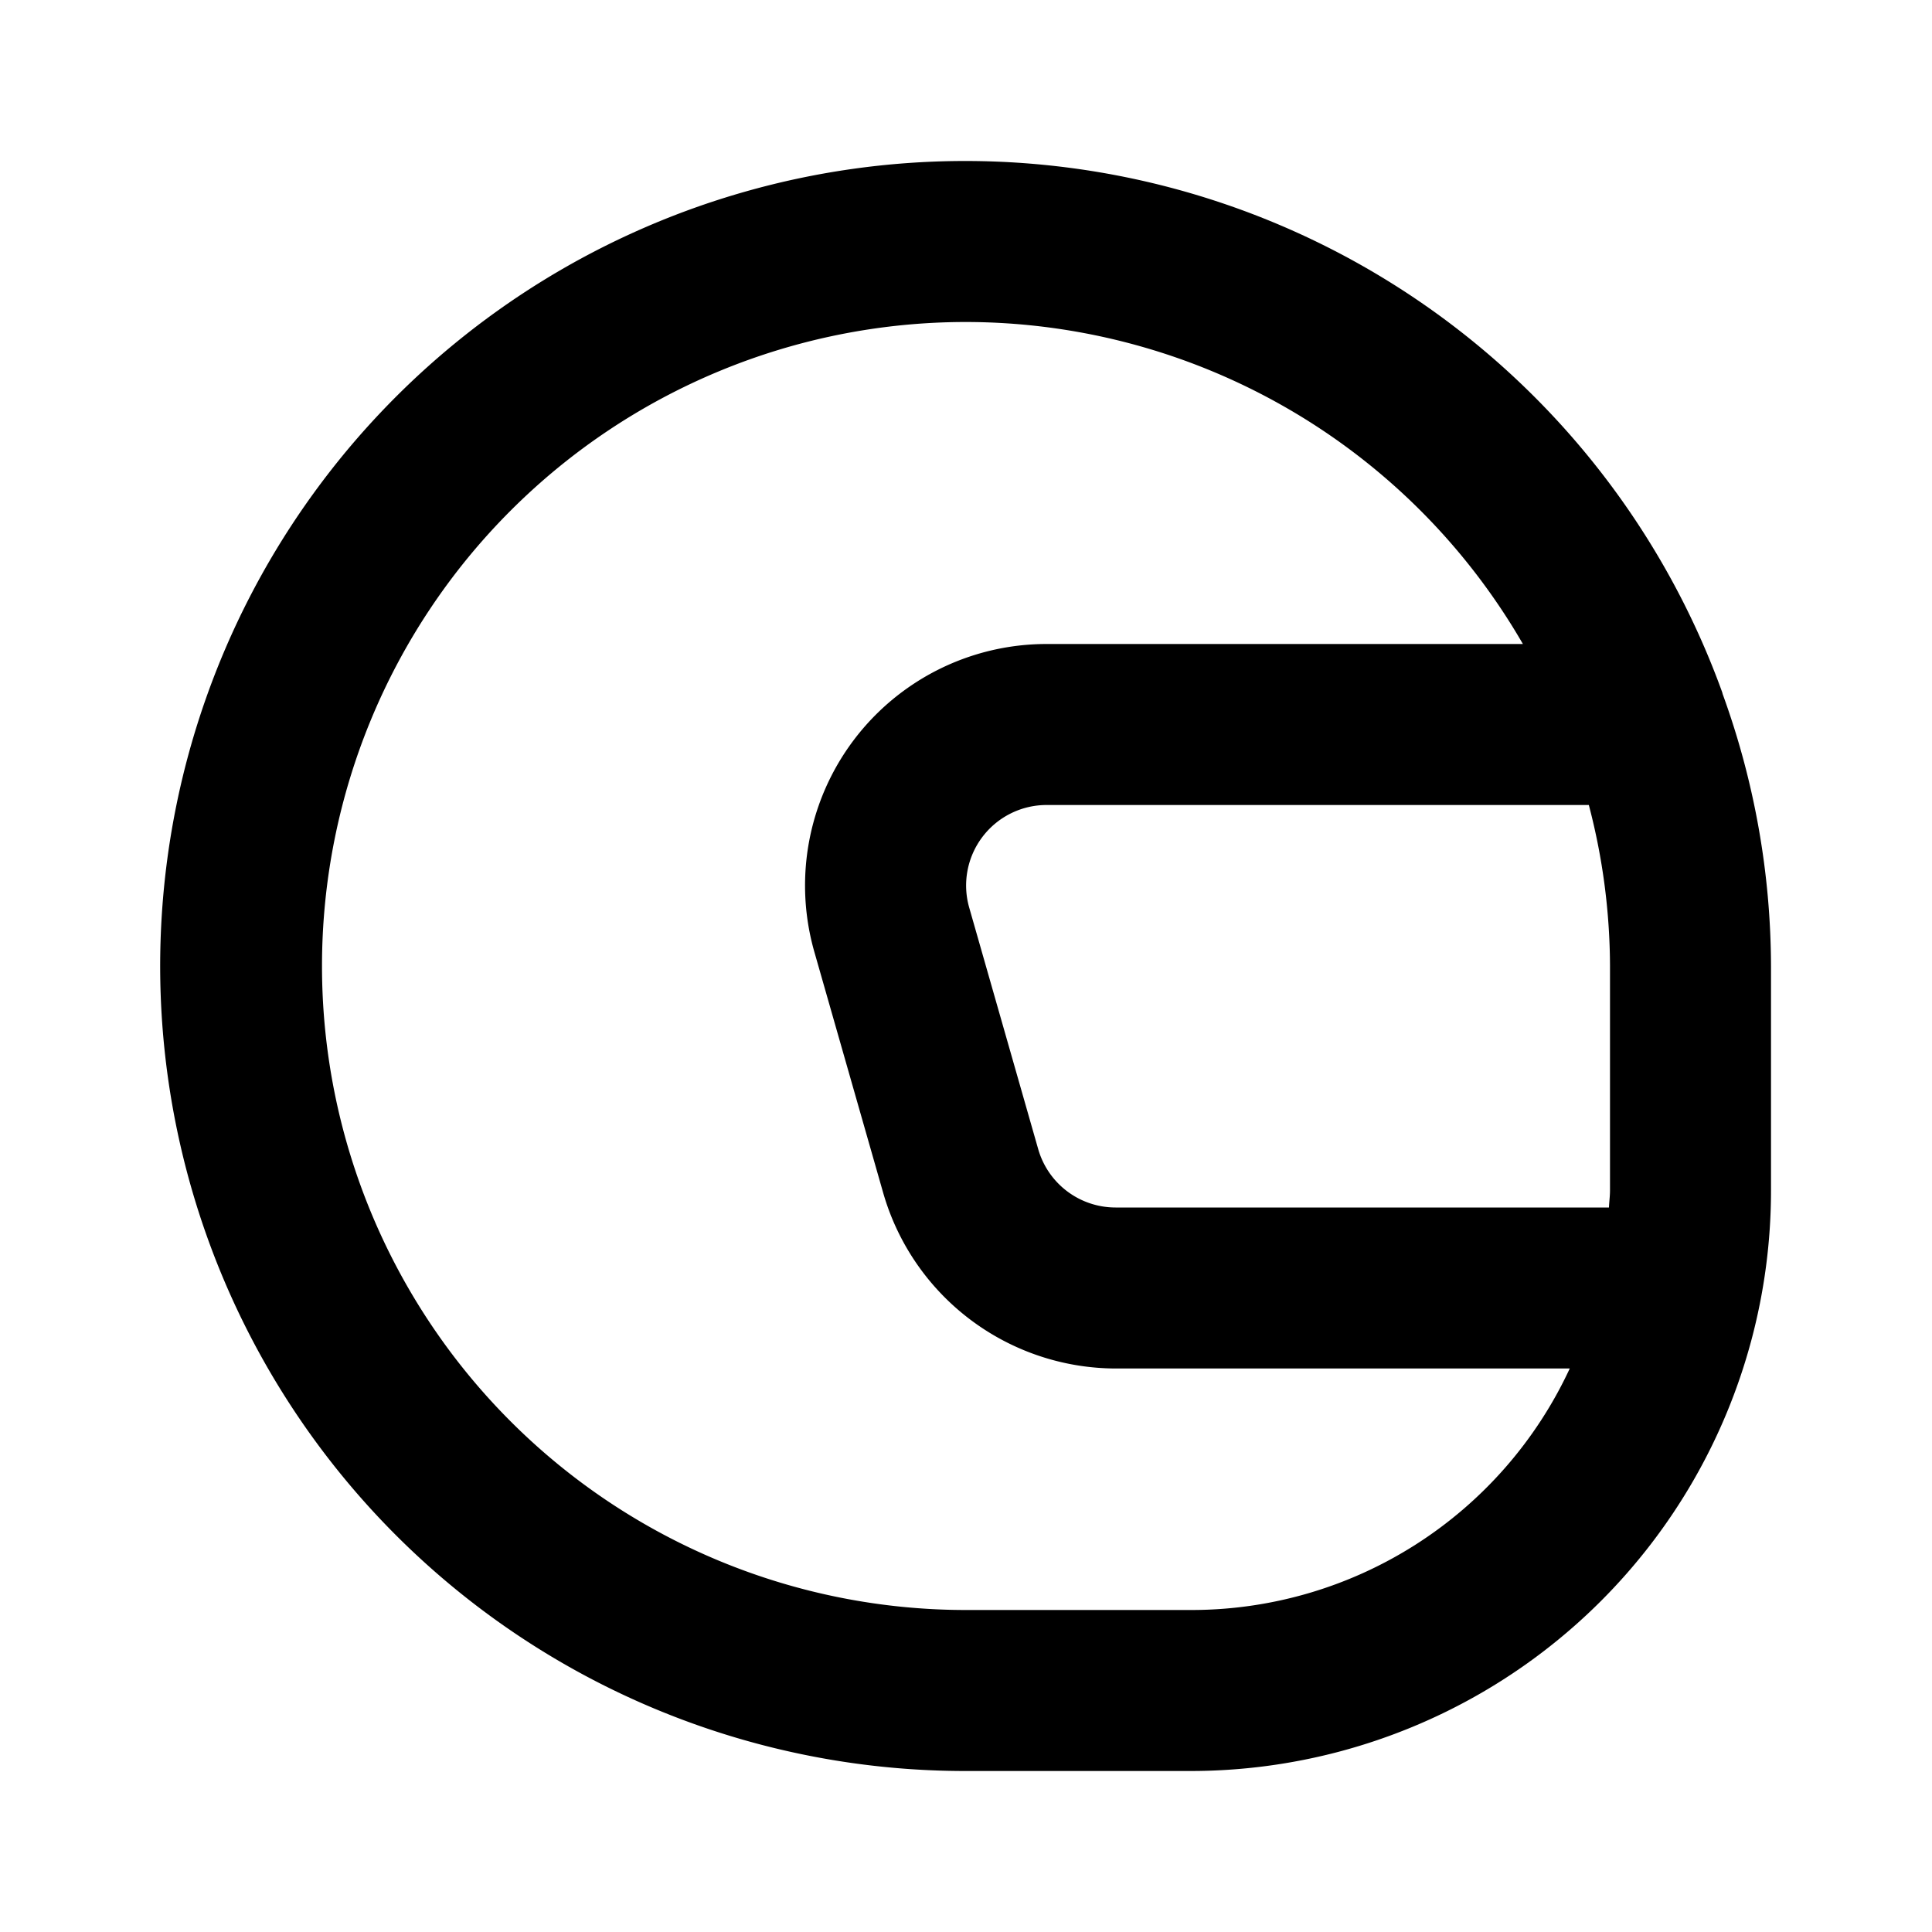 <svg xmlns="http://www.w3.org/2000/svg" viewBox="0 0 24 24" height="800px" width="800px" fill="#000000">

<g stroke-width="0" id="SVGRepo_bgCarrier"></g>

<g stroke-linejoin="round" stroke-linecap="round" id="SVGRepo_tracerCarrier"></g>

<g id="SVGRepo_iconCarrier">

<path d="M12,22h2.787A7.211,7.211,0,0,0,22,14.787V12a9.953,9.953,0,0,0-.6-3.377L21.394,8.6A10,10,0,1,0,12,22Zm7.737-12A7.953,7.953,0,0,1,20,12v2.787c0,.072-.01.142-.013.213H13.858a1,1,0,0,1-.961-.725l-.857-3A1,1,0,0,1,13,10ZM12,4a8,8,0,0,1,6.918,4H13a3,3,0,0,0-2.884,3.824l.857,3A3.013,3.013,0,0,0,13.858,17H19.5a5.182,5.182,0,0,1-4.71,3H12A8,8,0,0,1,12,4Z"></path>

</g>

</svg>